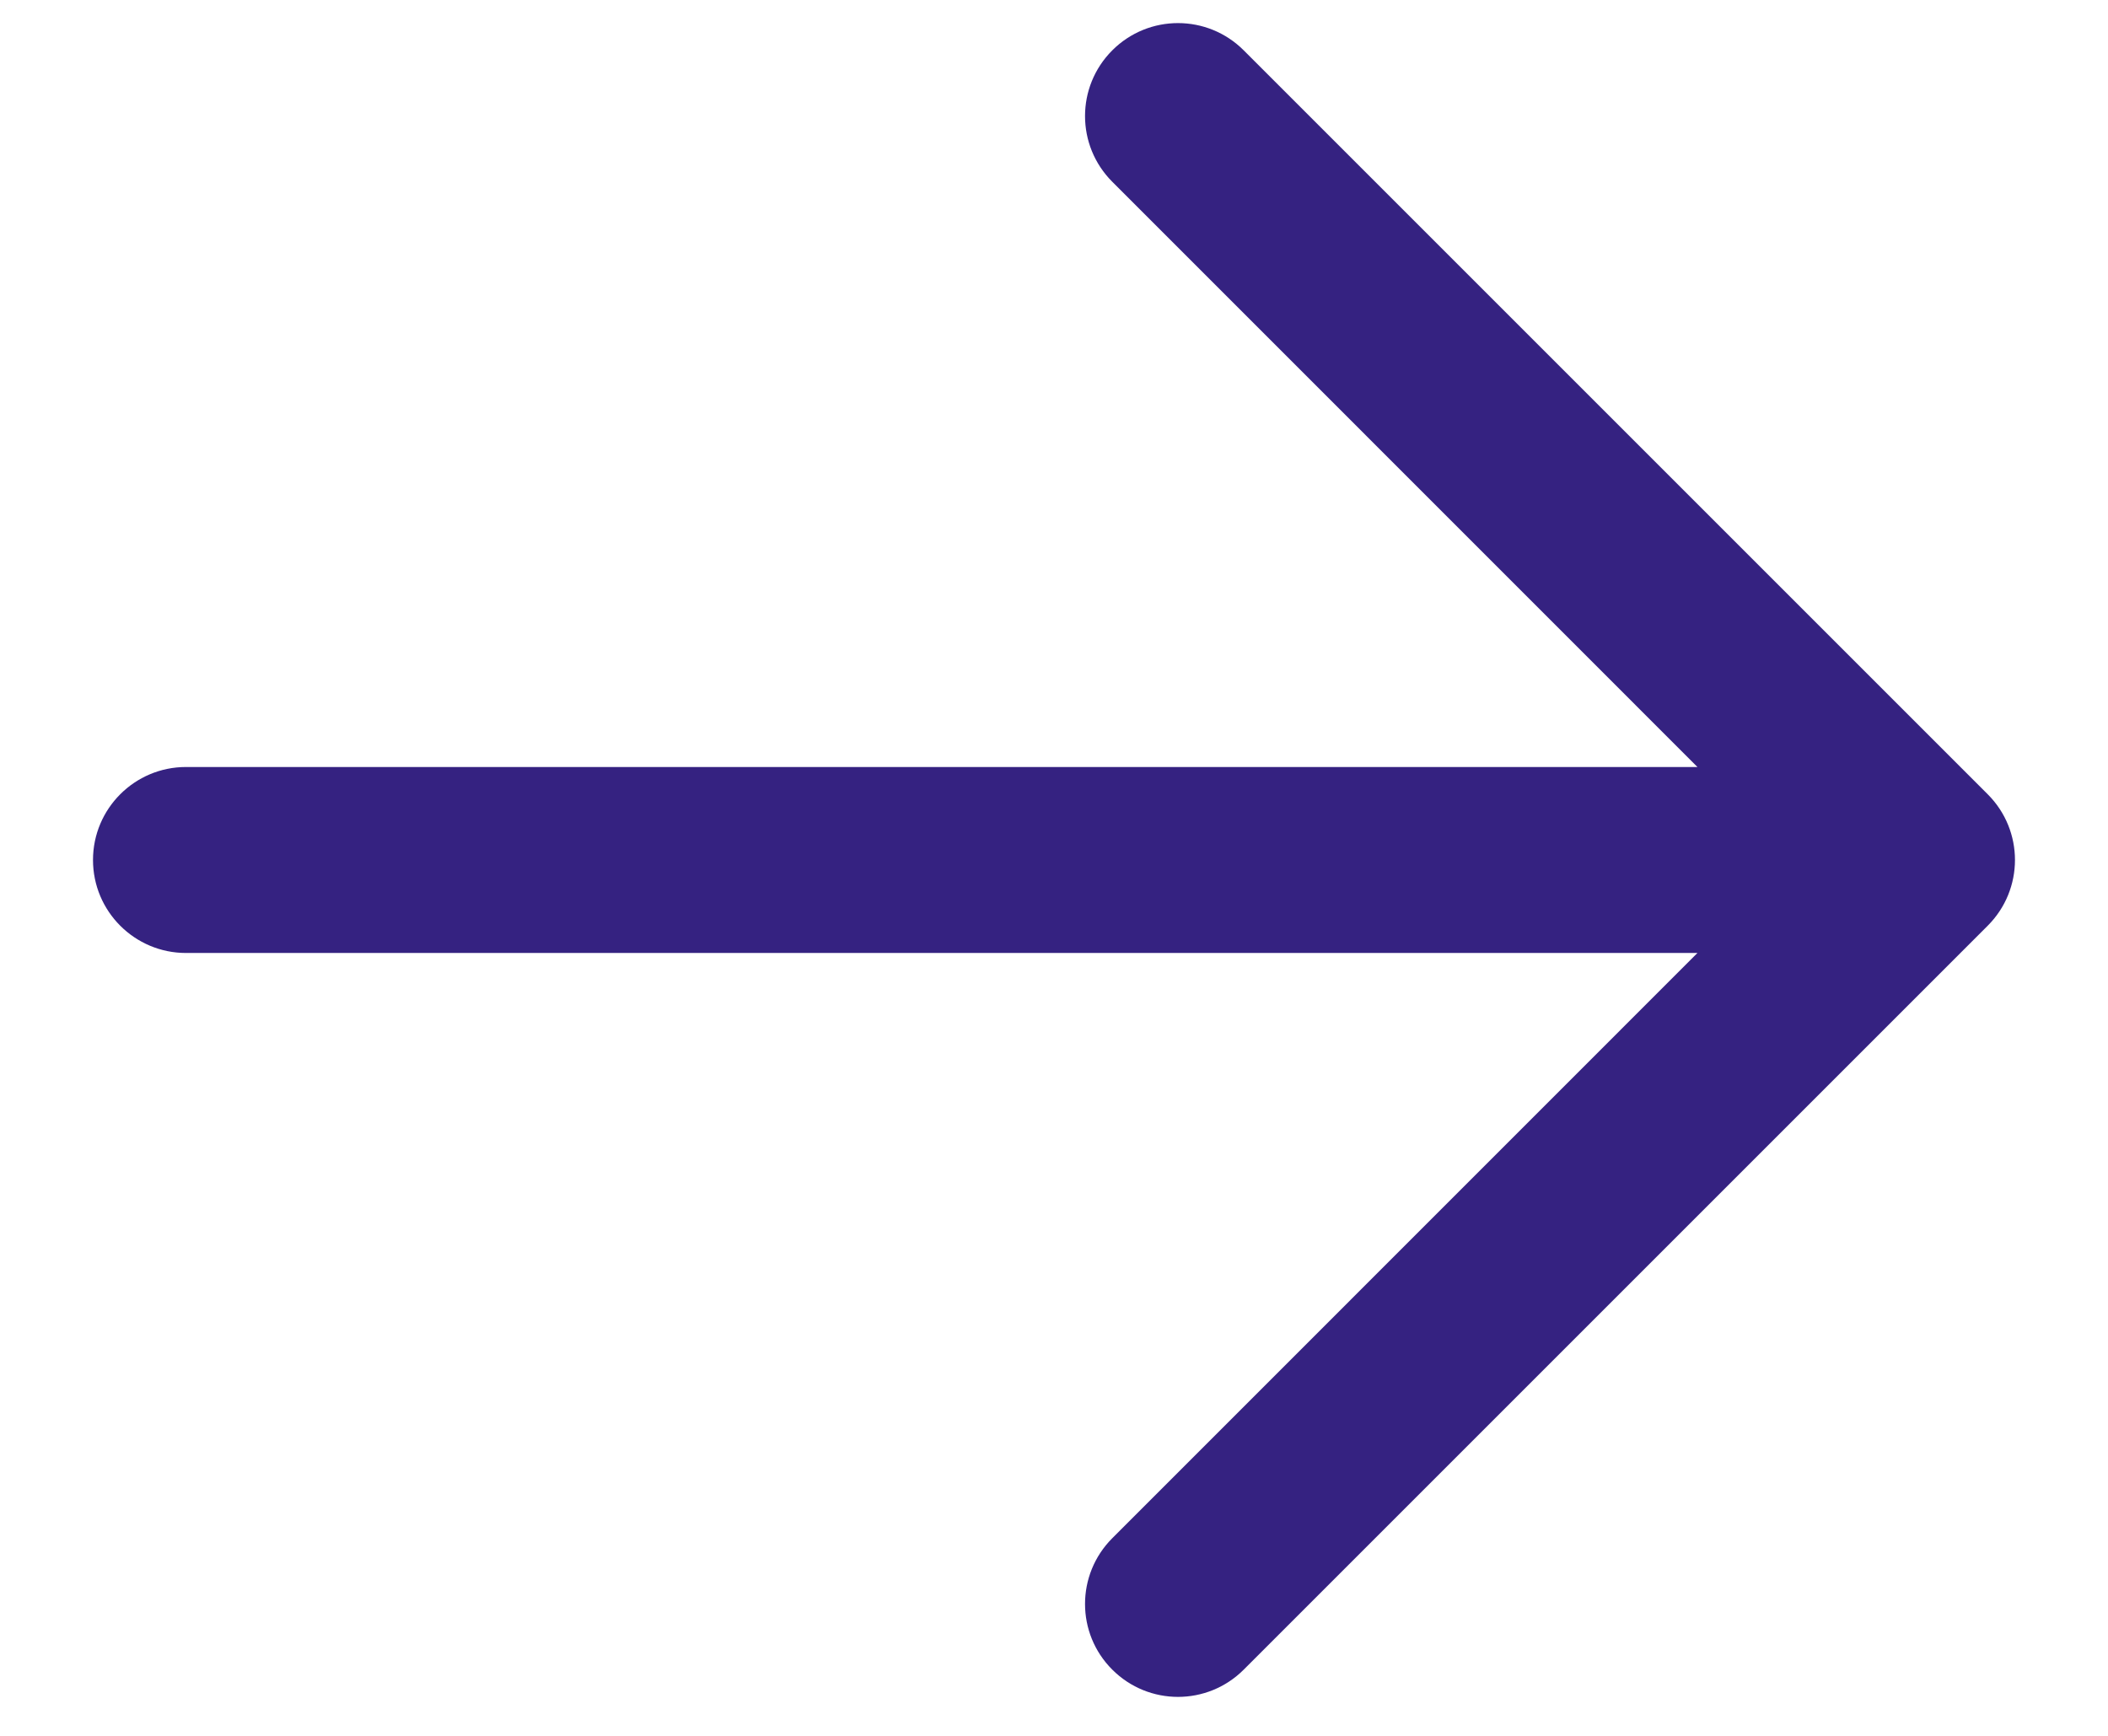 <svg width="17" height="14" viewBox="0 0 17 14" fill="none" xmlns="http://www.w3.org/2000/svg">
<path fill-rule="evenodd" clip-rule="evenodd" d="M8.97 0.406C9.263 0.113 9.737 0.113 10.03 0.406L16.03 6.406C16.323 6.699 16.323 7.173 16.03 7.466L10.03 13.466C9.737 13.759 9.263 13.759 8.97 13.466C8.677 13.174 8.677 12.699 8.97 12.406L13.689 7.686H1.5C1.086 7.686 0.75 7.35 0.75 6.936C0.75 6.522 1.086 6.186 1.5 6.186H13.689L8.97 1.466C8.677 1.173 8.677 0.699 8.97 0.406Z" fill="#352281"/>
</svg>
